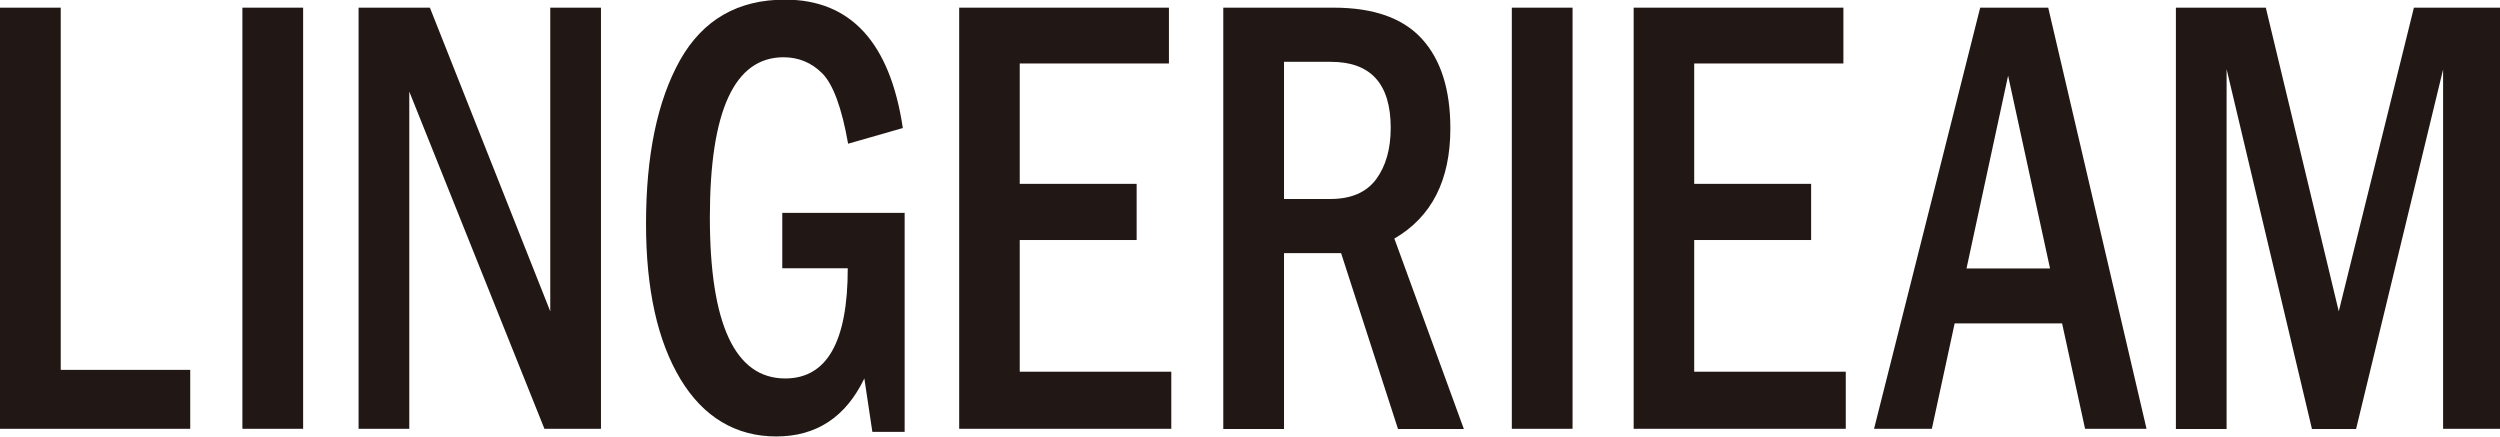 <?xml version="1.0" encoding="UTF-8"?>
<svg id="_レイヤー_2" data-name="レイヤー 2" xmlns="http://www.w3.org/2000/svg" viewBox="0 0 137.07 23.94">
  <defs>
    <style>
      .cls-1 {
        fill: #211815;
        stroke-width: 0px;
      }
    </style>
  </defs>
  <g id="_画像_文字" data-name="画像・文字">
    <g>
      <path class="cls-1" d="M0,.42h3.33v19.86h7.1v3.23H0V.42Z"/>
      <path class="cls-1" d="M13.29.42h3.33v23.09h-3.33V.42Z"/>
      <path class="cls-1" d="M19.66.42h3.91l6.6,16.65V.42h2.78v23.09h-3.1l-7.41-18.49v18.49h-2.78V.42Z"/>
      <path class="cls-1" d="M42.89,11.67h6.71v12.01h-1.77l-.44-2.93c-1.02,2.12-2.63,3.18-4.83,3.18s-3.99-1.05-5.25-3.14c-1.26-2.09-1.89-4.93-1.89-8.52,0-3.78.63-6.77,1.87-8.98,1.25-2.21,3.17-3.31,5.75-3.31,3.6,0,5.76,2.35,6.46,7.04l-3,.86c-.35-1.99-.83-3.27-1.42-3.86s-1.3-.88-2.12-.88c-2.69,0-4.04,2.93-4.04,8.78s1.38,8.83,4.13,8.83c2.29,0,3.43-2.01,3.43-6.04h-3.59v-3.06Z"/>
      <path class="cls-1" d="M52.59.42h11.5v3.06h-8.18v6.6h6.41v3.08h-6.41v7.22h8.31v3.13h-11.63V.42Z"/>
      <path class="cls-1" d="M67.07.42h6.05c2.19,0,3.8.57,4.84,1.71,1.04,1.14,1.56,2.78,1.56,4.91,0,2.84-1.02,4.85-3.07,6.04l3.81,10.44h-3.61l-3.12-9.64h-3.13v9.64h-3.33V.42ZM70.4,3.38v7.53h2.54c1.14,0,1.97-.36,2.51-1.08.53-.72.8-1.66.8-2.82,0-2.41-1.09-3.62-3.28-3.62h-2.57Z"/>
      <path class="cls-1" d="M82.89.42h3.33v23.09h-3.33V.42Z"/>
      <path class="cls-1" d="M89.57.42h11.5v3.06h-8.18v6.6h6.41v3.08h-6.41v7.22h8.31v3.13h-11.63V.42Z"/>
      <path class="cls-1" d="M108.57.42h3.73l5.39,23.09h-3.37l-1.26-5.78h-5.89l-1.25,5.78h-3.17L108.57.42ZM112.4,14.72l-2.3-10.57-2.28,10.57h4.58Z"/>
      <path class="cls-1" d="M119.3.42h4.93l4,16.65L132.35.42h4.72v23.09h-3.12V3.81l-4.77,19.71h-2.42l-4.68-19.73v19.73h-2.78V.42Z"/>
    </g>
  </g>
</svg>